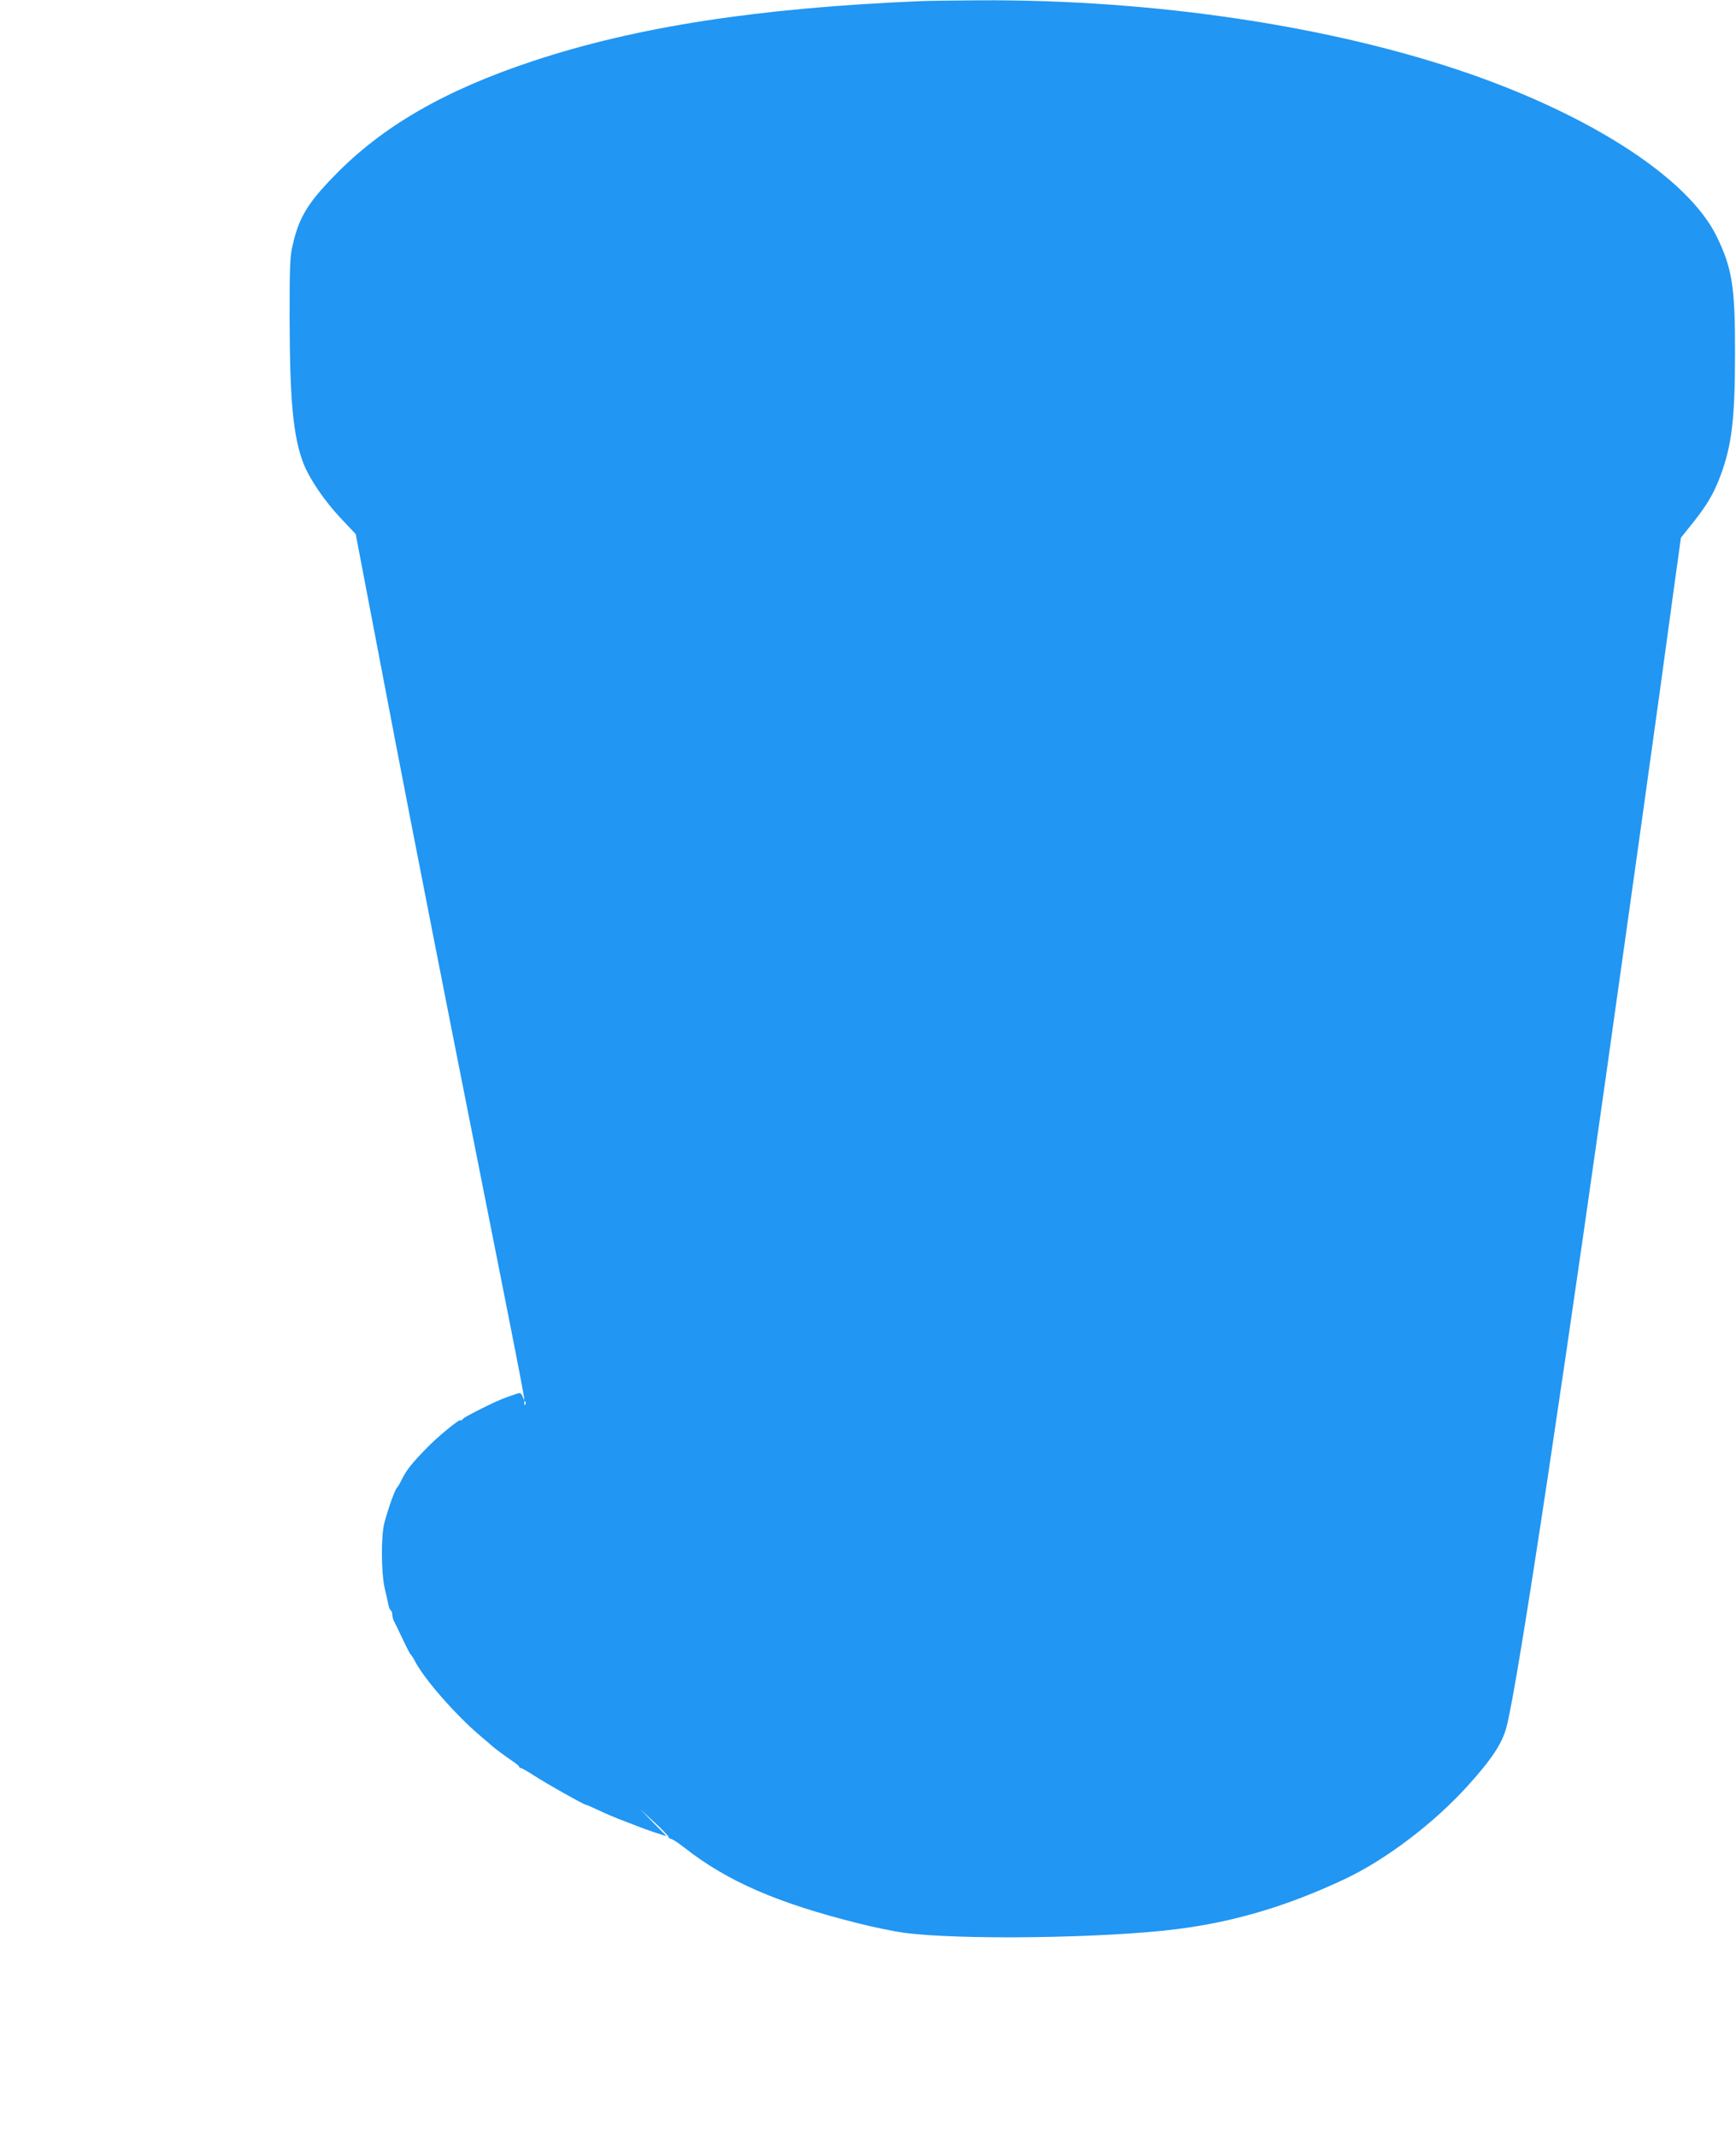 <?xml version="1.0" standalone="no"?>
<!DOCTYPE svg PUBLIC "-//W3C//DTD SVG 20010904//EN"
 "http://www.w3.org/TR/2001/REC-SVG-20010904/DTD/svg10.dtd">
<svg version="1.0" xmlns="http://www.w3.org/2000/svg"
 width="1040pt" height="1280pt" viewBox="0 0 1040 1280"
 preserveAspectRatio="xMidYMid meet">
<g transform="translate(0,1280) scale(0.1,-0.1)"
fill="#2196f3" stroke="none">
<path d="M5510 12793 c-969 -41 -1695 -153 -2312 -357 -533 -176 -909 -393
-1198 -692 -157 -161 -209 -248 -246 -409 -17 -70 -19 -123 -19 -440 1 -492
21 -706 81 -866 35 -93 126 -228 228 -336 l87 -92 54 -283 c154 -807 240
-1255 280 -1458 24 -124 85 -434 135 -690 50 -256 158 -802 240 -1215 325
-1638 314 -1578 290 -1518 -6 16 -15 21 -27 17 -82 -27 -122 -43 -216 -90 -92
-47 -111 -57 -119 -69 -4 -5 -8 -6 -8 -2 0 14 -135 -95 -205 -168 -88 -90
-118 -128 -147 -185 -12 -25 -25 -47 -29 -50 -12 -11 -47 -106 -76 -210 -21
-77 -20 -302 2 -395 9 -38 19 -82 22 -98 3 -15 9 -30 14 -33 5 -3 9 -14 9 -25
0 -10 4 -27 9 -37 5 -9 28 -57 52 -107 23 -49 45 -92 49 -95 4 -3 14 -18 23
-35 55 -109 245 -326 397 -455 36 -30 67 -57 70 -60 10 -10 86 -66 122 -90 21
-14 38 -28 38 -32 0 -5 4 -8 10 -8 5 0 42 -21 82 -47 77 -50 296 -173 307
-173 4 0 29 -11 57 -24 73 -34 112 -51 179 -76 33 -13 69 -27 80 -31 11 -5 53
-20 94 -34 l75 -24 -80 81 -79 82 85 -79 c47 -43 85 -83 85 -88 0 -6 7 -11 16
-12 9 -2 45 -25 80 -53 258 -202 558 -332 1043 -453 87 -22 207 -47 265 -55
326 -46 1222 -34 1651 22 341 44 658 139 999 300 243 115 527 330 729 552 147
162 211 258 237 357 69 263 350 2134 724 4810 39 275 88 628 110 785 22 157
63 452 91 655 28 204 66 483 85 622 l35 252 68 85 c88 110 128 178 168 284 69
184 88 342 88 737 1 398 -17 510 -112 703 -168 339 -731 709 -1475 969 -824
287 -1898 448 -2947 441 -157 -1 -314 -3 -350 -5z m-2363 -8405 c-3 -8 -6 -5
-6 6 -1 11 2 17 5 13 3 -3 4 -12 1 -19z"/>
</g>
</svg>
